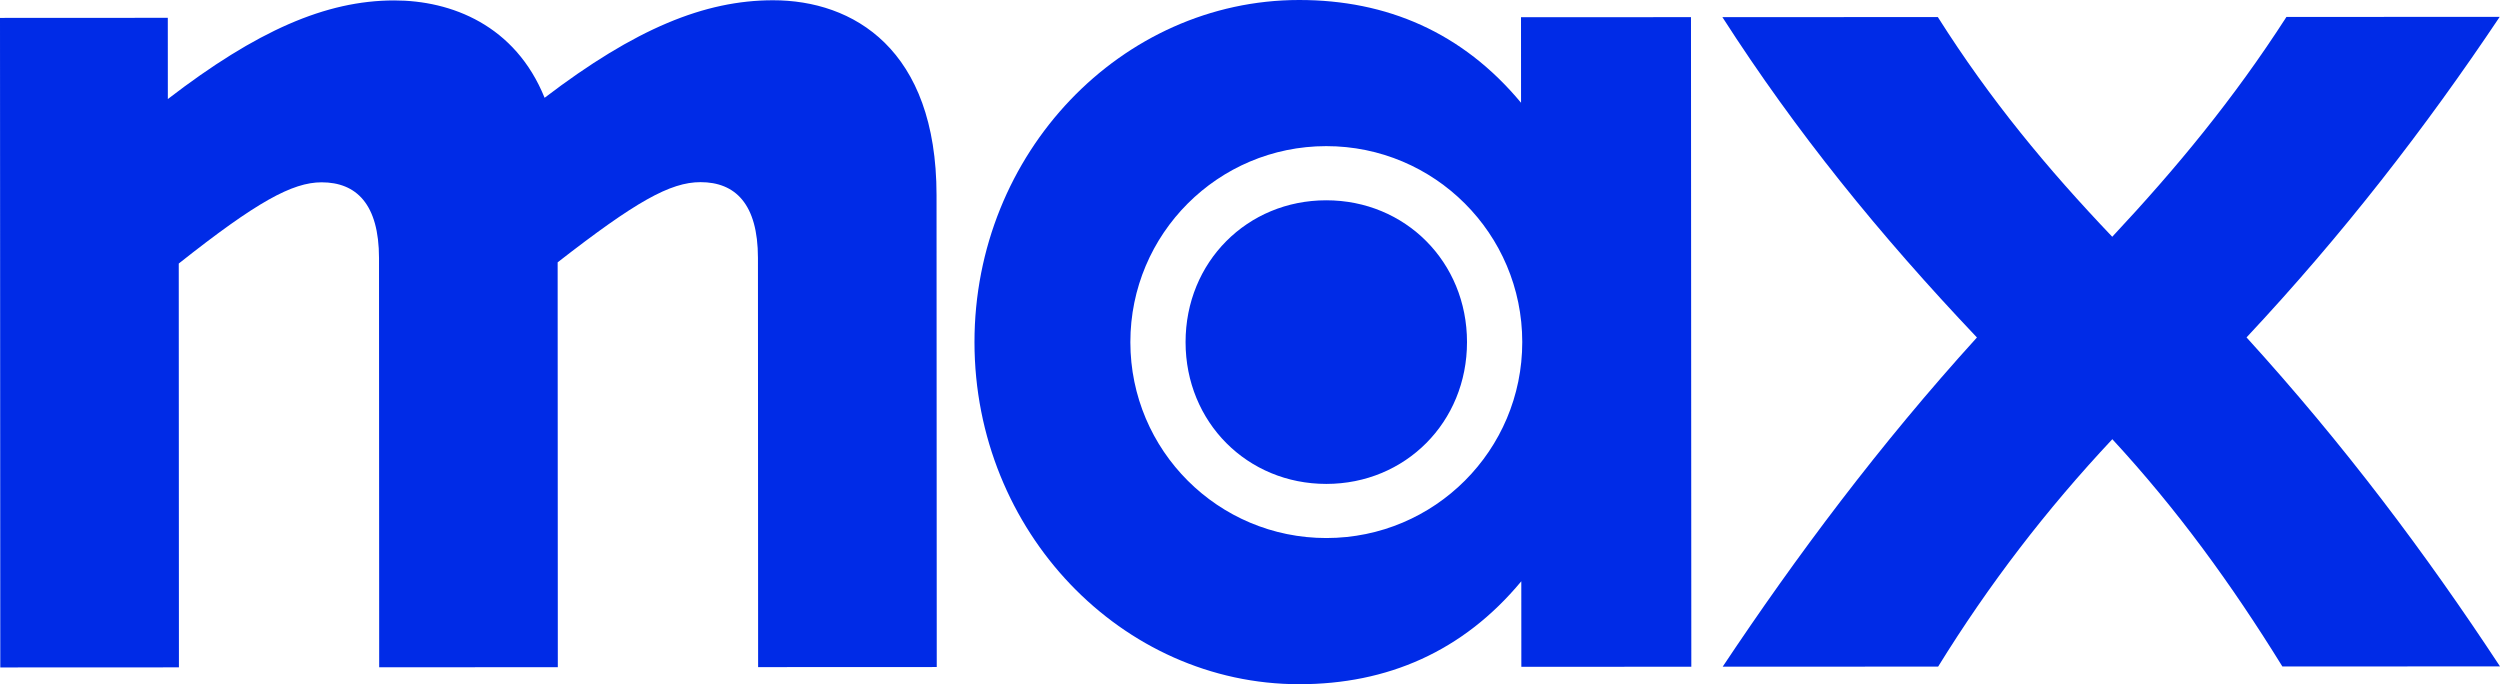 <?xml version="1.0" encoding="utf-8"?>
<!-- Generator: Adobe Illustrator 27.5.0, SVG Export Plug-In . SVG Version: 6.00 Build 0)  -->
<svg version="1.1" id="Max_Logo" xmlns="http://www.w3.org/2000/svg" xmlns:xlink="http://www.w3.org/1999/xlink" x="0px" y="0px"
	 viewBox="0 0 597.73 163.59" style="enable-background:new 0 0 597.73 163.59;" xml:space="preserve">
<style type="text/css">
	.st0{fill:#002BE7;}
</style>
<g id="Max_Logo_00000116958411588379119760000002765915697009617052_">
	<path id="x" class="st0" d="M411.88,159.4l51.51-0.02c12.16-19.68,25.87-37.54,41.65-54.37c15.54,16.82,28.49,34.67,40.66,54.34
		l52.03-0.02c-17.87-27.17-37.3-53.04-60.6-78.66c23.03-24.6,42.69-49.98,60.53-76.64l-50.99,0.02
		c-12.67,19.68-26.39,36.25-41.65,52.56c-15.54-16.3-29.26-32.86-41.7-52.53L411.81,4.1c17.61,27.43,37.55,52.01,60.86,76.59
		C449.39,106.32,429.47,132.99,411.88,159.4"/>
	<path id="a" class="st0" d="M283.46,81.81c0.01,19.15,14.77,33.9,33.66,33.89c18.9-0.01,33.64-14.77,33.63-33.92
		c-0.01-19.16-14.77-33.9-33.66-33.89C298.2,47.89,283.45,62.65,283.46,81.81 M270.26,81.81c-0.01-25.88,20.95-46.86,46.83-46.87
		c25.88-0.01,46.86,20.95,46.87,46.83c0.01,25.88-20.94,46.86-46.83,46.87C291.25,128.65,270.27,107.7,270.26,81.81 M310.68,163.59
		c20.97-0.01,39.08-7.78,53.05-24.61l0.01,20.45l40.64-0.02L404.3,4.1l-40.64,0.02l0.01,20.45C349.69,7.75,331.57-0.01,310.6,0
		c-42.45,0.02-77.63,36.53-77.61,81.83C233.01,127.12,268.23,163.61,310.68,163.59"/>
	<path id="m" class="st0" d="M0.07,159.58l42.71-0.02l-0.04-96.55C61.36,48.26,69.9,43.59,76.89,43.59
		c8.28,0,13.72,5.17,13.73,18.11l0.04,97.84l42.71-0.02l-0.04-96.8c18.63-14.5,26.91-19.17,34.16-19.17
		c8.28,0,13.72,5.17,13.73,18.11l0.04,97.84l42.71-0.02l-0.05-112.85c-0.02-34.94-19.95-46.58-39.11-46.57
		c-16.31,0.01-32.87,6.74-54.6,23.32c-7-17.34-22.27-23.29-35.99-23.28C77.91,0.11,61.35,7.36,40.13,23.68L40.12,4.26L0,4.28
		L0.07,159.58z"/>
</g>
</svg>
